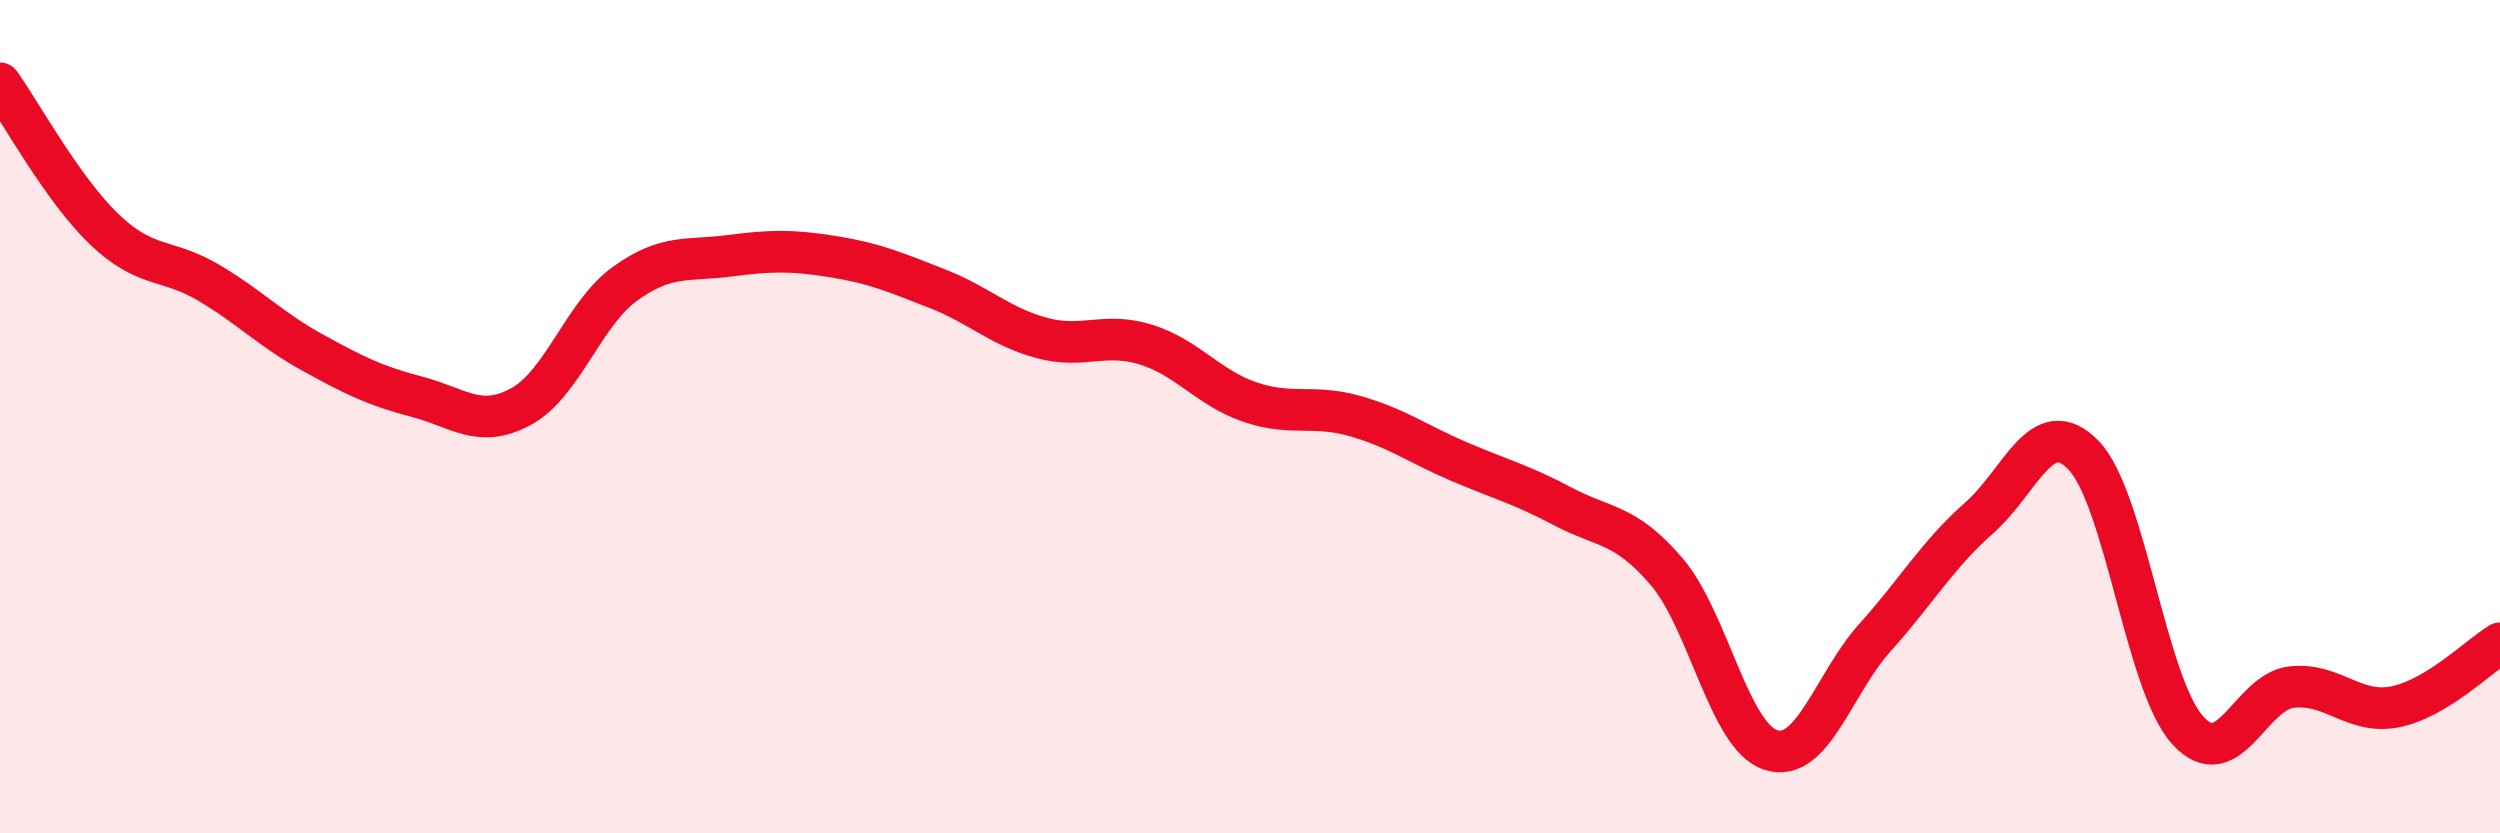 
    <svg width="60" height="20" viewBox="0 0 60 20" xmlns="http://www.w3.org/2000/svg">
      <path
        d="M 0,2 C 0.5,2.7 1.5,4.54 2.5,5.5 C 3.5,6.46 4,6.19 5,6.78 C 6,7.37 6.5,7.91 7.5,8.46 C 8.5,9.01 9,9.26 10,9.52 C 11,9.78 11.5,10.3 12.5,9.76 C 13.5,9.22 14,7.53 15,6.81 C 16,6.09 16.5,6.27 17.5,6.14 C 18.5,6.01 19,6 20,6.16 C 21,6.32 21.5,6.54 22.5,6.93 C 23.5,7.32 24,7.84 25,8.11 C 26,8.38 26.5,7.96 27.5,8.27 C 28.5,8.58 29,9.31 30,9.65 C 31,9.99 31.5,9.7 32.5,9.98 C 33.5,10.26 34,10.64 35,11.07 C 36,11.5 36.5,11.62 37.5,12.15 C 38.5,12.68 39,12.55 40,13.72 C 41,14.89 41.5,17.68 42.5,18 C 43.5,18.32 44,16.41 45,15.3 C 46,14.19 46.5,13.31 47.5,12.43 C 48.5,11.55 49,9.9 50,10.92 C 51,11.94 51.5,16.41 52.5,17.52 C 53.5,18.63 54,16.6 55,16.49 C 56,16.38 56.5,17.17 57.5,16.96 C 58.5,16.75 59.5,15.74 60,15.44L60 20L0 20Z"
        fill="#EB0A25"
        opacity="0.1"
        stroke-linecap="round"
        stroke-linejoin="round"
      />
      <path
        d="M 0,2 C 0.5,2.7 1.5,4.54 2.5,5.5 C 3.5,6.46 4,6.19 5,6.78 C 6,7.37 6.5,7.91 7.5,8.46 C 8.5,9.01 9,9.26 10,9.52 C 11,9.78 11.5,10.3 12.5,9.76 C 13.5,9.22 14,7.53 15,6.81 C 16,6.09 16.5,6.27 17.5,6.14 C 18.5,6.01 19,6 20,6.16 C 21,6.32 21.5,6.54 22.5,6.93 C 23.5,7.32 24,7.84 25,8.11 C 26,8.38 26.5,7.96 27.5,8.27 C 28.5,8.58 29,9.31 30,9.65 C 31,9.99 31.5,9.7 32.5,9.98 C 33.5,10.26 34,10.64 35,11.07 C 36,11.5 36.5,11.62 37.5,12.15 C 38.5,12.68 39,12.55 40,13.72 C 41,14.89 41.5,17.68 42.5,18 C 43.5,18.32 44,16.41 45,15.3 C 46,14.19 46.5,13.31 47.5,12.43 C 48.5,11.55 49,9.9 50,10.92 C 51,11.94 51.5,16.41 52.5,17.52 C 53.5,18.63 54,16.6 55,16.49 C 56,16.38 56.5,17.17 57.5,16.96 C 58.5,16.75 59.5,15.74 60,15.44"
        stroke="#EB0A25"
        stroke-width="1"
        fill="none"
        stroke-linecap="round"
        stroke-linejoin="round"
      />
    </svg>
  